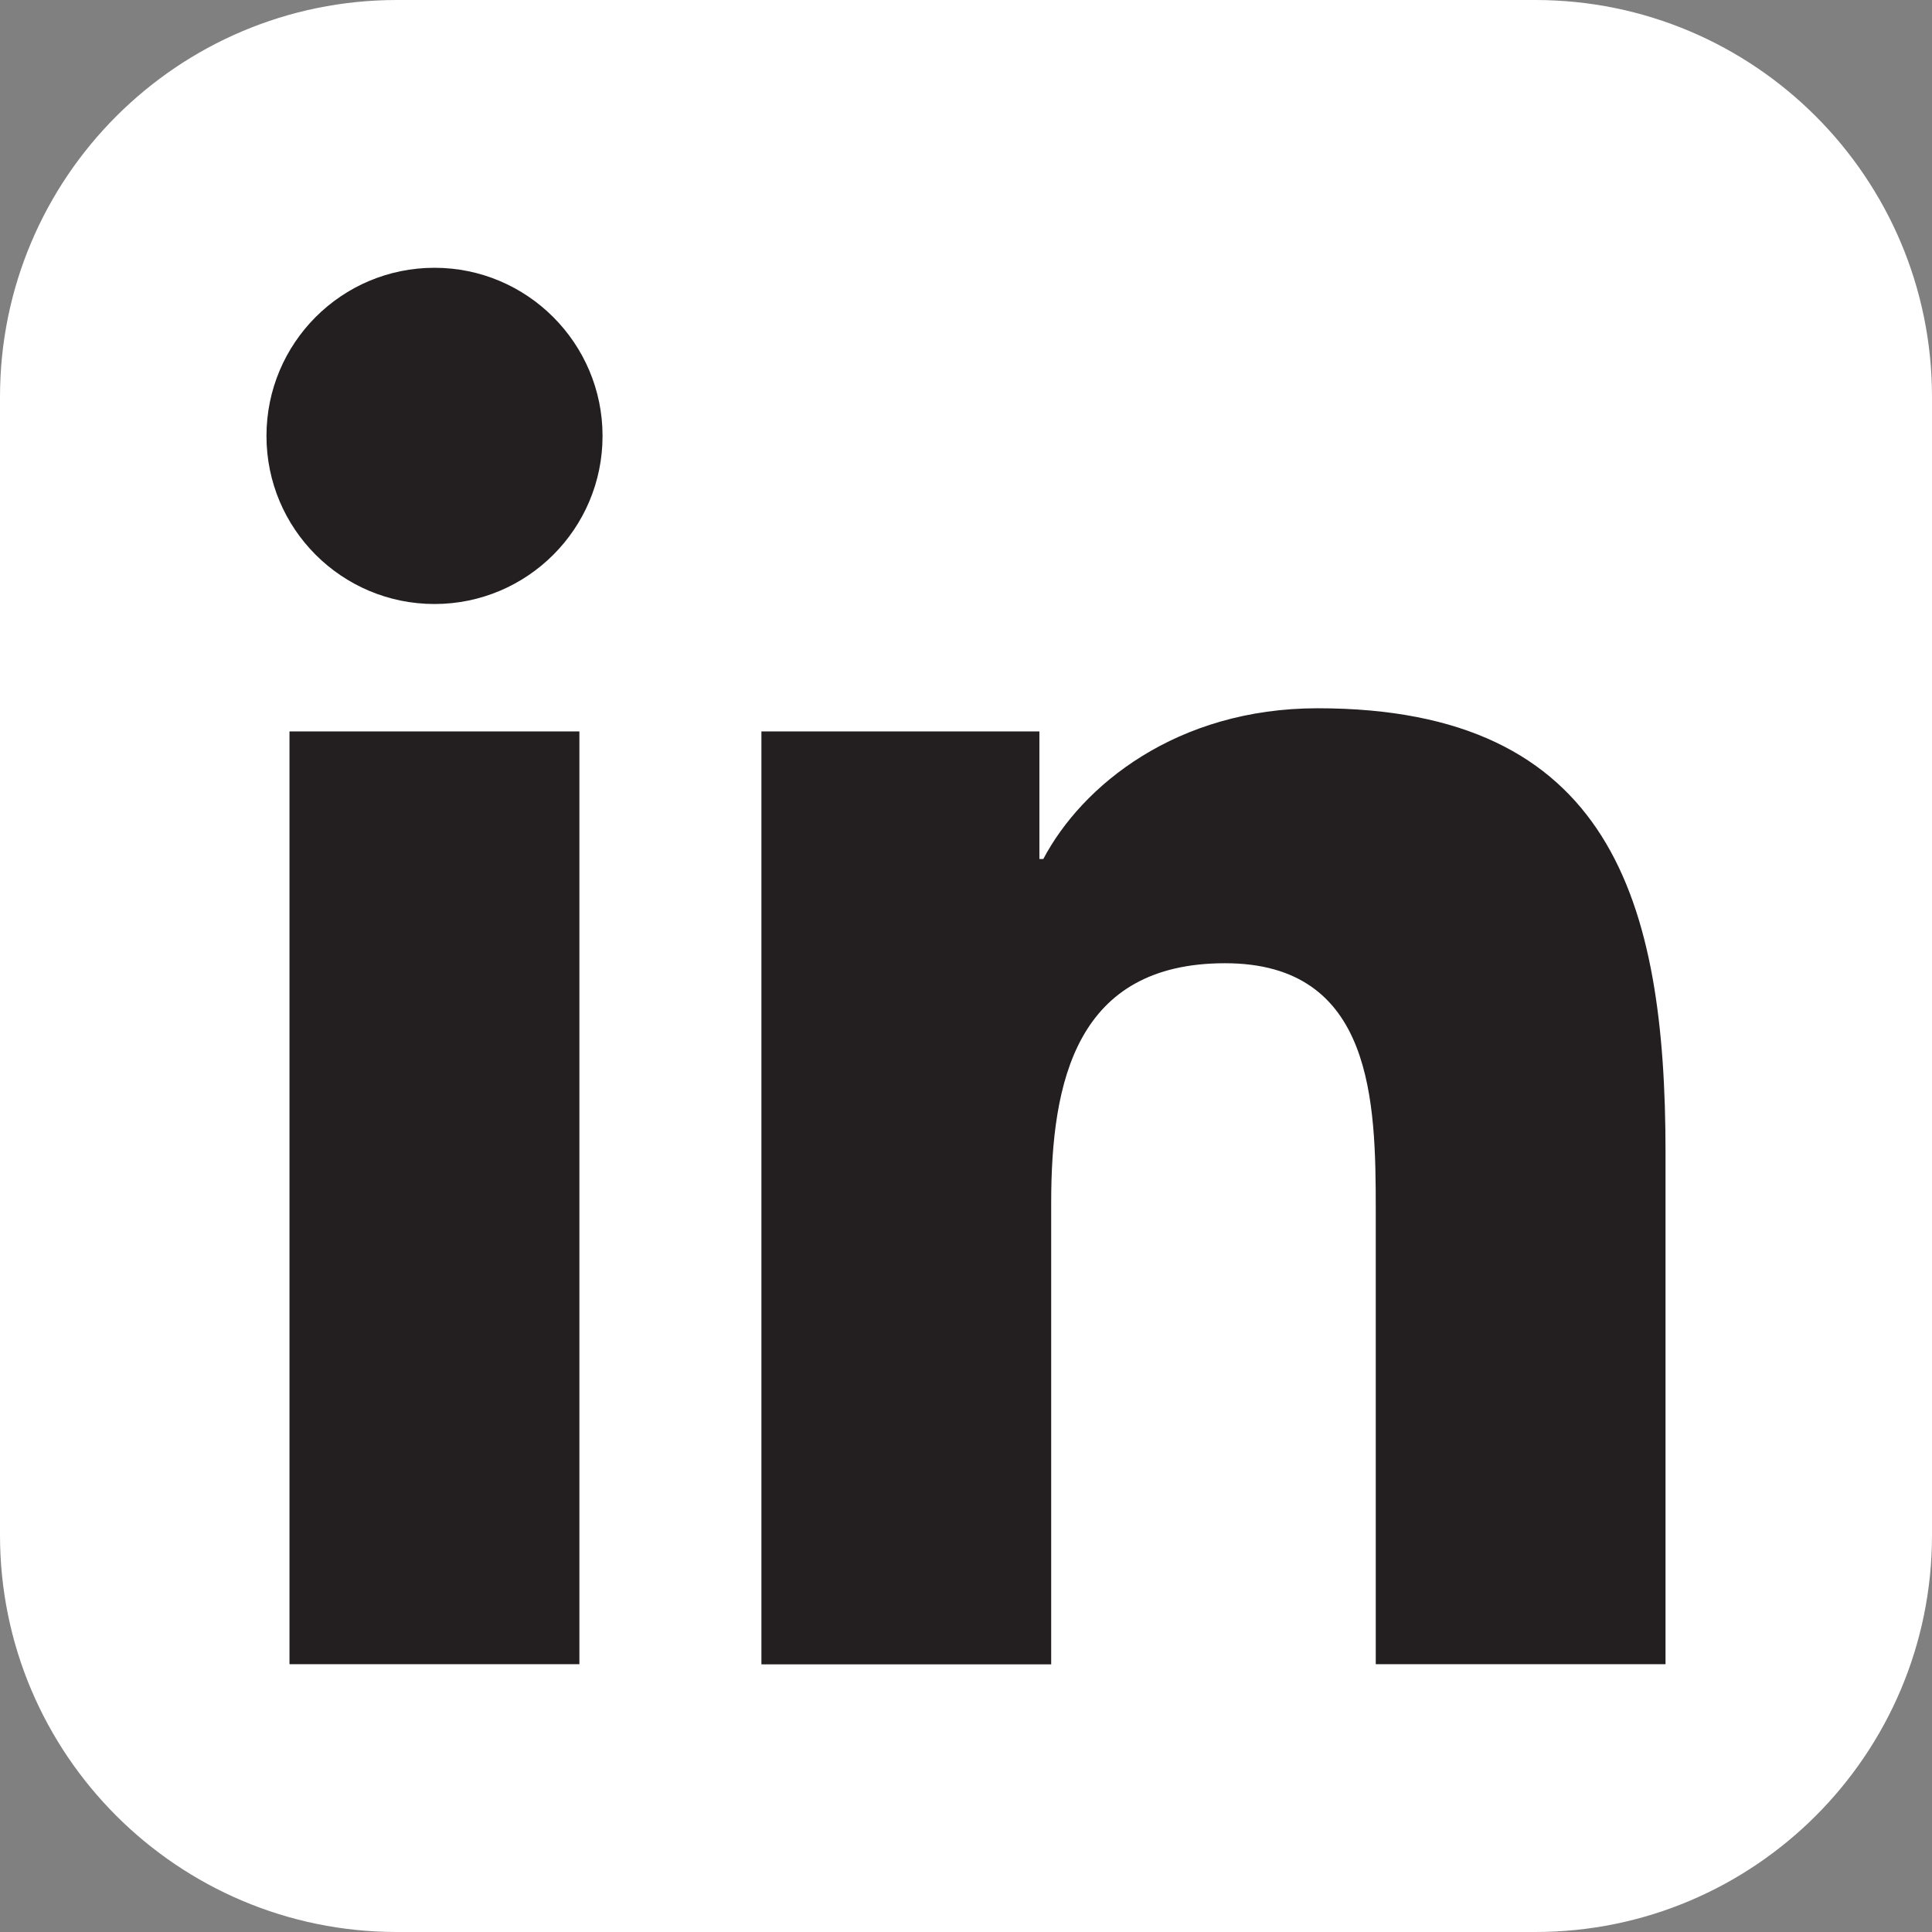 <?xml version="1.0" encoding="UTF-8"?>
<svg id="Ebene_1" data-name="Ebene 1" xmlns="http://www.w3.org/2000/svg" viewBox="0 0 132.68 132.68">
  <rect x="0" y="0" width="132.68" height="132.68" fill="#808080" stroke="none"/>
  <defs>
    <style>
      .cls-1 {
        fill: #231f20;
      }

      .cls-1, .cls-2 {
        stroke-width: 0px;
      }

      .cls-2 {
        fill: #fff;
      }
    </style>
  </defs>
  <path class="cls-2" d="M132.68,105.43c0,15.05-12.2,27.25-27.25,27.25H27.26c-15.05,0-27.26-12.2-27.26-27.25V27.26C0,12.21,12.2,0,27.26,0h78.17c15.05,0,27.25,12.21,27.25,27.26v78.17Z"/>
  <path class="cls-1" d="M19.88,50.23h19.91v64.06h-19.91V50.23ZM29.84,18.39c6.36,0,11.54,5.18,11.54,11.55s-5.17,11.54-11.54,11.54-11.54-5.16-11.54-11.54,5.16-11.55,11.54-11.55"/>
  <path class="cls-1" d="M52.28,50.23h19.1v8.76h.27c2.66-5.04,9.15-10.35,18.84-10.35,20.16,0,23.89,13.26,23.89,30.51v35.14h-19.9v-31.15c0-7.43-.13-16.99-10.35-16.99s-11.94,8.1-11.94,16.46v31.69h-19.9V50.23Z"/>
</svg>